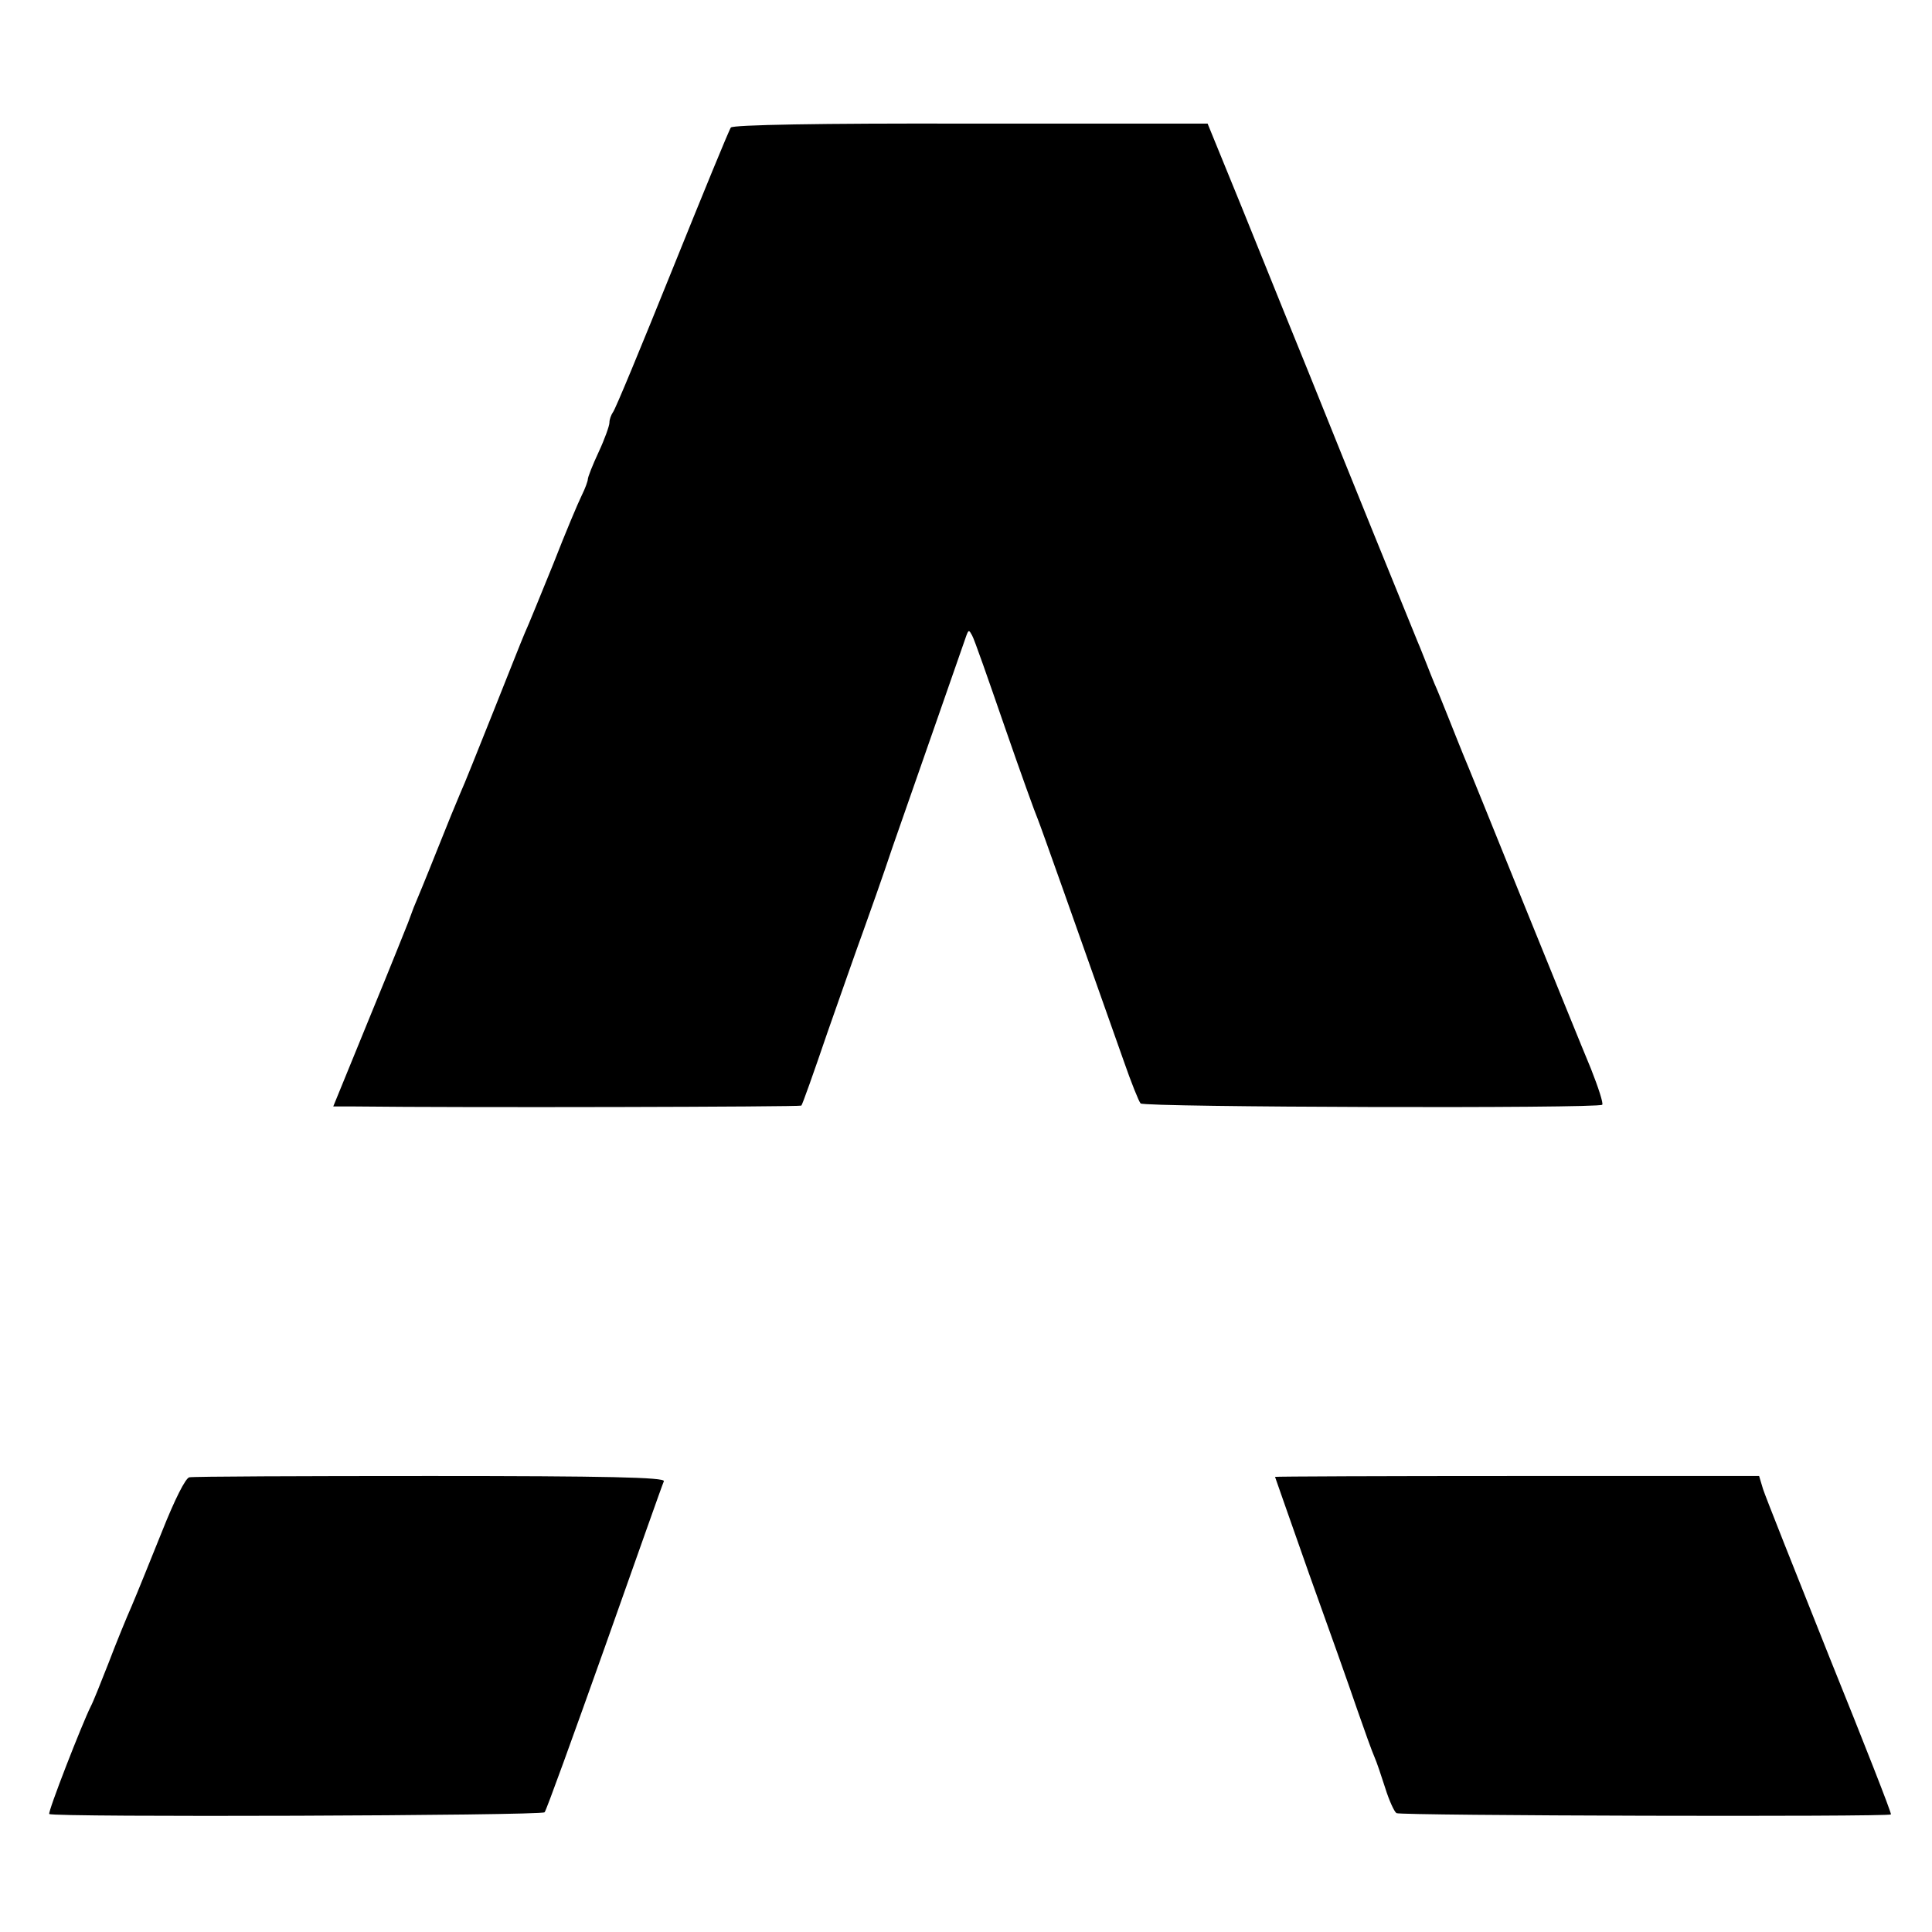 <?xml version="1.0" standalone="no"?>
<!DOCTYPE svg PUBLIC "-//W3C//DTD SVG 20010904//EN"
 "http://www.w3.org/TR/2001/REC-SVG-20010904/DTD/svg10.dtd">
<svg version="1.0" xmlns="http://www.w3.org/2000/svg"
 width="447pt" height="447pt" viewBox="0 0 447 447"
 preserveAspectRatio="xMidYMid meet">
<g transform="translate(0,447) scale(0.1,-0.1)"
fill="#000000" stroke="none">
<path d="M1691 4175 c-4 -5 -65 -154 -136 -330 -71 -176 -132 -324 -137 -329
-4 -6 -8 -16 -8 -24 0 -7 -11 -38 -25 -68 -14 -30 -25 -58 -25 -63 0 -4 -6
-21 -14 -37 -8 -16 -38 -87 -66 -159 -29 -71 -58 -143 -66 -160 -7 -16 -40
-100 -74 -185 -34 -85 -67 -168 -75 -185 -7 -16 -32 -77 -55 -135 -23 -58 -47
-116 -53 -130 -5 -14 -11 -29 -13 -35 -2 -5 -41 -103 -88 -217 l-85 -208 52 0
c247 -3 1029 -1 1031 2 2 1 29 77 60 168 32 91 69 197 83 235 14 39 45 126 68
195 55 157 164 470 171 490 5 13 6 13 13 0 5 -8 38 -103 75 -210 37 -107 72
-204 77 -215 7 -17 87 -243 199 -560 17 -49 35 -94 39 -98 9 -9 1059 -12 1068
-3 3 3 -9 40 -26 83 -18 43 -89 218 -158 388 -69 171 -131 324 -138 340 -7 17
-22 55 -34 85 -12 30 -26 65 -32 78 -5 12 -13 32 -18 45 -5 12 -14 36 -21 52
-51 125 -138 339 -253 625 -75 184 -157 389 -184 454 l-49 120 -548 0 c-354 1
-550 -3 -555 -9z"/>
<path d="M438 1052 c-9 -2 -34 -52 -63 -125 -27 -67 -58 -144 -70 -172 -12
-27 -37 -88 -54 -133 -18 -46 -36 -91 -41 -100 -20 -40 -100 -245 -96 -249 8
-8 1139 -4 1146 4 4 4 66 176 139 381 73 206 134 379 137 385 3 9 -134 12
-539 12 -299 0 -550 -1 -559 -3z"/>
<path d="M2950 1053 c0 -1 36 -102 79 -225 44 -122 94 -263 111 -313 17 -49
35 -99 40 -110 5 -11 16 -44 25 -72 9 -29 21 -55 26 -58 9 -6 1138 -9 1144 -3
2 2 -62 165 -142 363 -79 198 -149 374 -154 390 l-9 30 -560 0 c-308 0 -560
-1 -560 -2z"/>
</g>
</svg>
